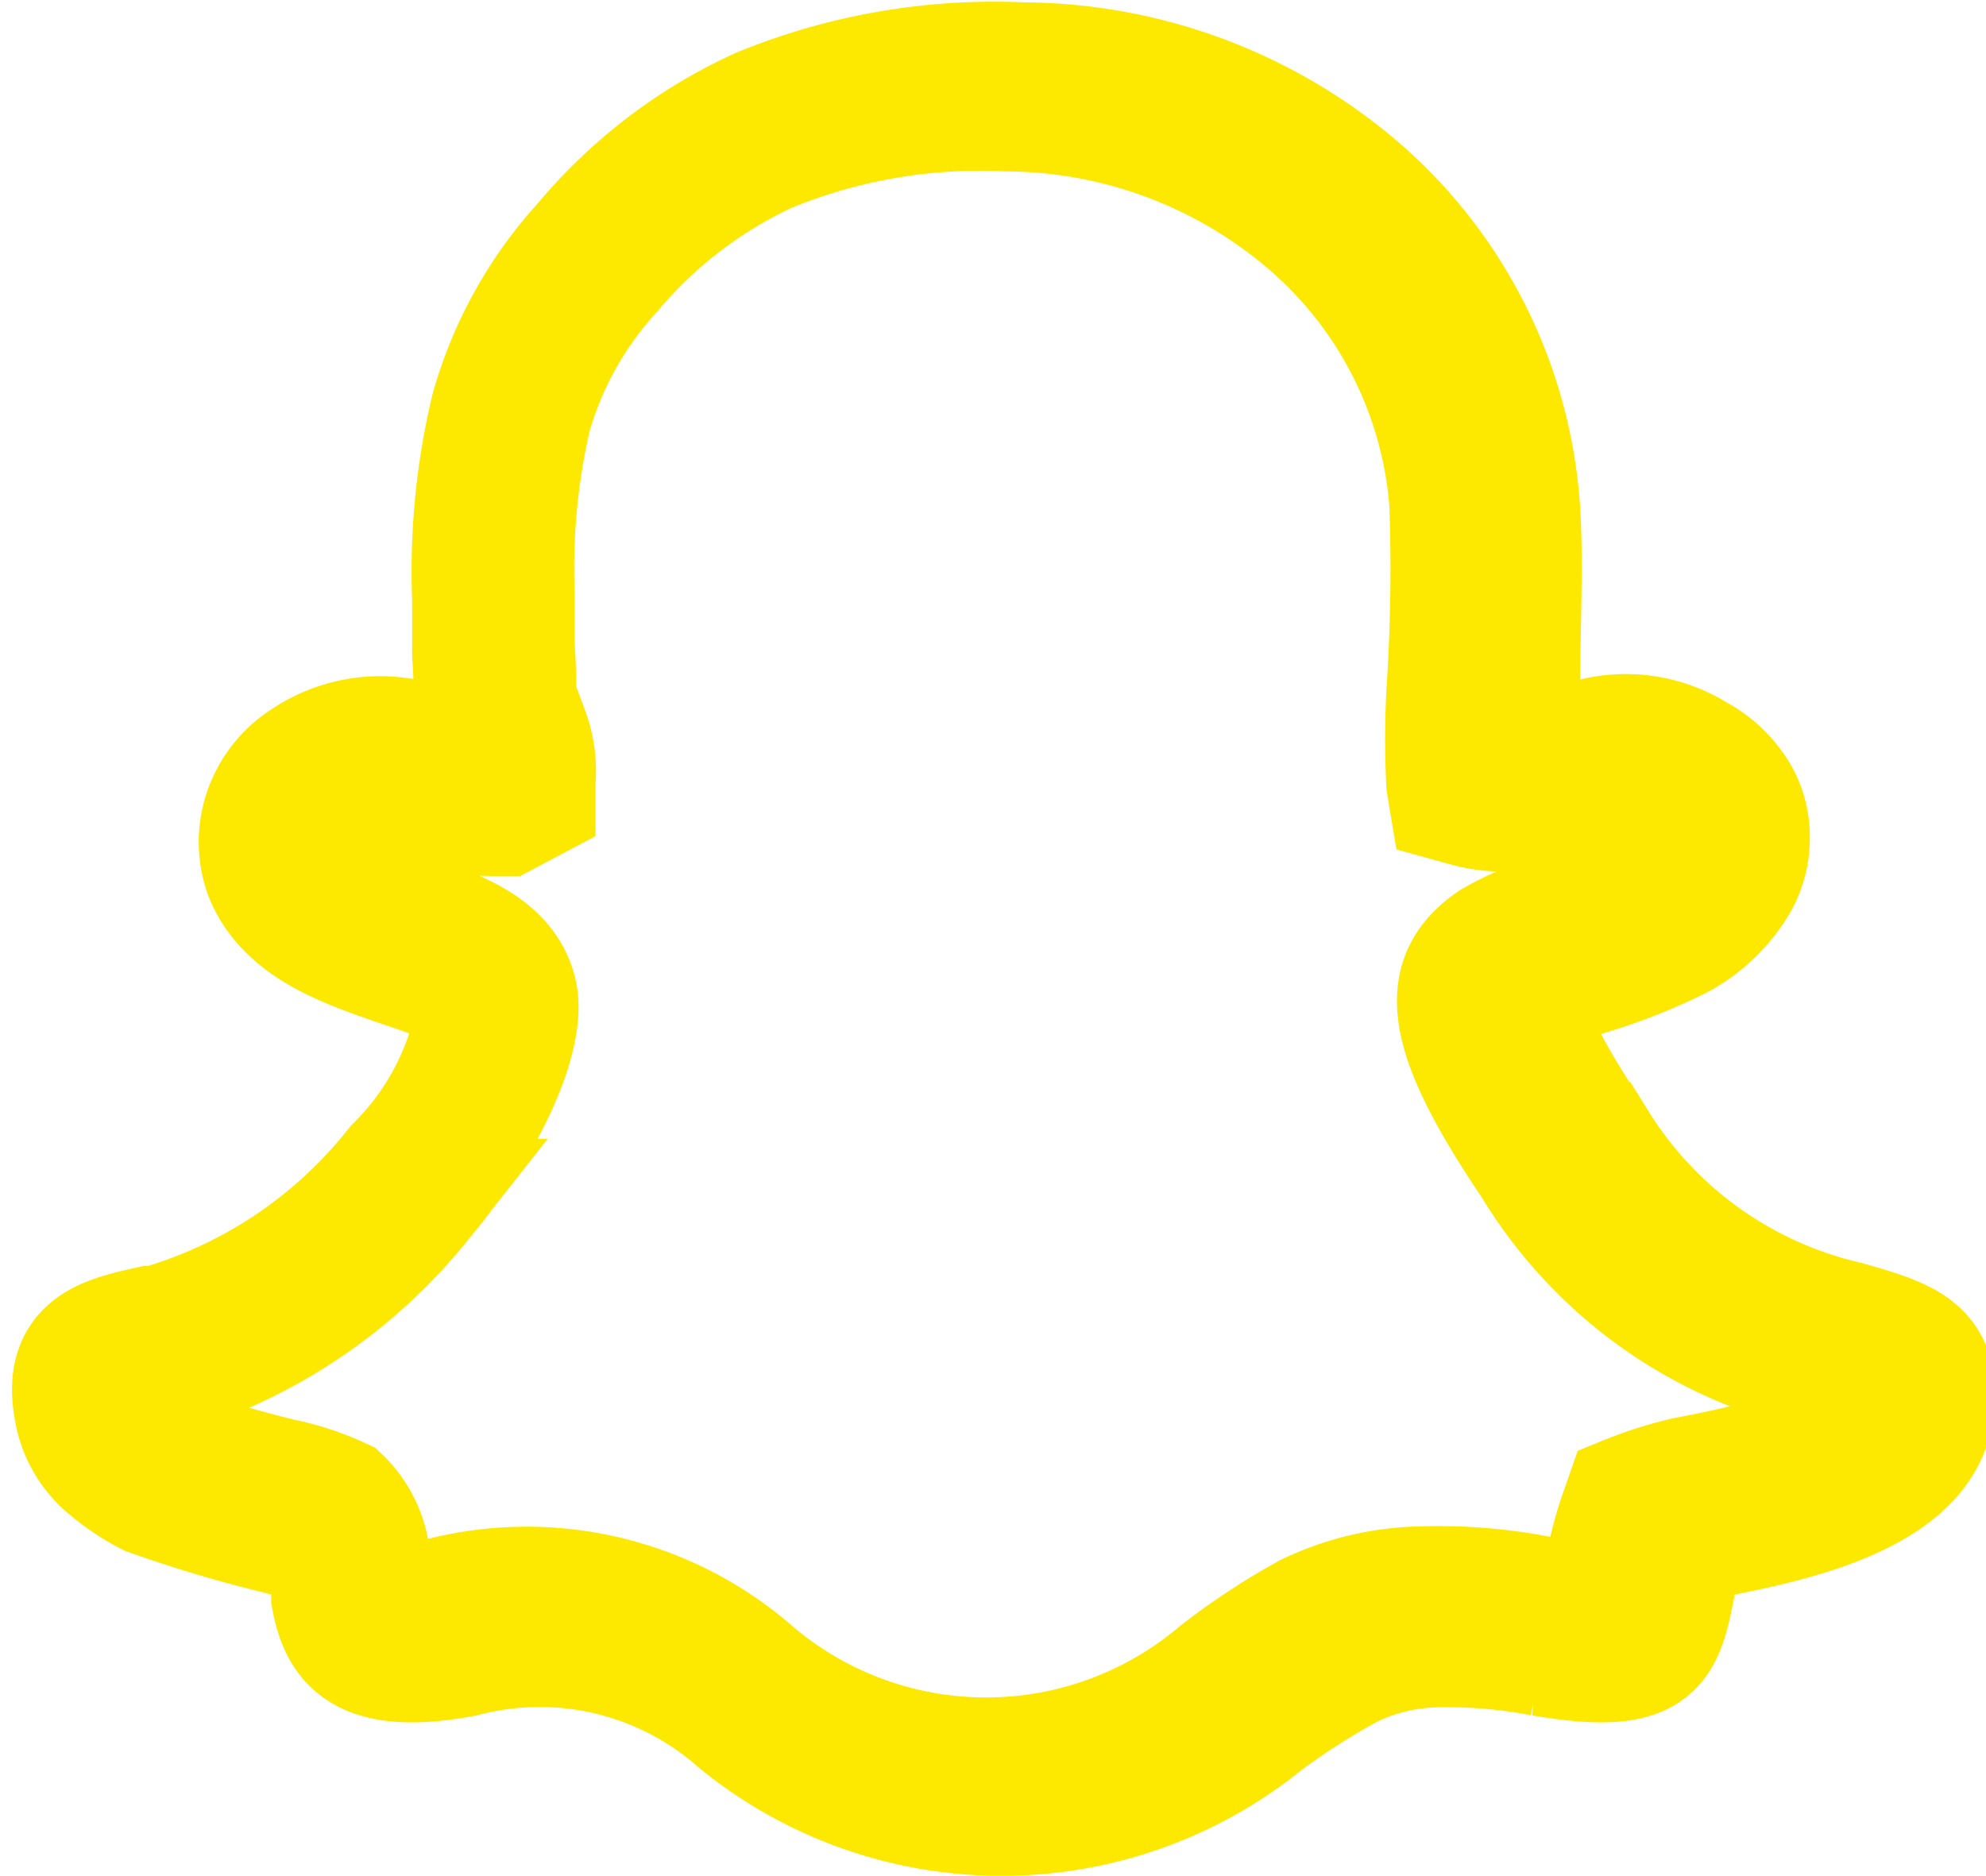 <svg id="Layer_1" data-name="Layer 1" xmlns="http://www.w3.org/2000/svg" viewBox="0 0 33.25 31.41"><defs><style>.cls-1{fill:#1d1d1b;stroke:#fde900;stroke-miterlimit:10;stroke-width:2px;fill-rule:evenodd;}</style></defs><path class="cls-1" d="M412.89,266.92a1.91,1.91,0,0,1,.11.84v.31l-.51.27h-.11a4.28,4.28,0,0,1-1.56-.27,1.51,1.51,0,0,0-1.44.06.7.7,0,0,0-.29.36.65.65,0,0,0,0,.43c.2.49,1,.76,1.69,1,.89.31,1.72.59,1.91,1.37v0c.16.67-.43,2.11-1.55,3.45a8.72,8.72,0,0,1-4.49,3l-.11,0c-.32.07-.61.14-.54.43a.67.67,0,0,0,.24.33,2.14,2.14,0,0,0,.5.32,19.62,19.62,0,0,0,2,.6,4.46,4.46,0,0,1,1,.33,1.63,1.63,0,0,1,.5,1.2c0,.09,0,.19,0,.26,0,.23.21.39,1.12.22a5.78,5.78,0,0,1,5.31,1.25,6,6,0,0,0,7.74,0,11.38,11.38,0,0,1,1.52-1,4.61,4.61,0,0,1,1.89-.45,8.92,8.92,0,0,1,1.94.15c1,.18,1.06,0,1.14-.46a6.1,6.1,0,0,1,.27-1l.07-.2a6.67,6.67,0,0,1,1-.32c1-.19,2.8-.56,2.92-1.31,0-.25-.26-.33-.77-.48a7.51,7.51,0,0,1-4.71-3.43c-1.57-2.32-1.53-3.17-.67-3.76a5,5,0,0,1,1.08-.46,9.16,9.16,0,0,0,1.29-.52,1.64,1.64,0,0,0,.67-.57.67.67,0,0,0,.08-.29.57.57,0,0,0-.06-.25.86.86,0,0,0-.35-.33,1.45,1.45,0,0,0-1.47,0,2.25,2.25,0,0,1-1.67.18l-.29-.08-.05-.3a14.44,14.44,0,0,1,0-1.52,31.54,31.54,0,0,0,.05-3.19,6.85,6.85,0,0,0-2.32-4.63,7.8,7.8,0,0,0-5.08-1.92,9.32,9.32,0,0,0-4,.69,7.56,7.56,0,0,0-2.61,2,6,6,0,0,0-1.35,2.42,11.31,11.31,0,0,0-.28,2.92c0,.25,0,.57,0,.89a9.35,9.35,0,0,1,0,1.38Zm-.84.47a.53.53,0,0,0-.05-.15l-.07-.13V267a9.22,9.22,0,0,0,0-1.36c0-.32,0-.64,0-.94a11.68,11.68,0,0,1,.31-3.18,6.92,6.92,0,0,1,1.55-2.79,8.38,8.38,0,0,1,2.94-2.25,10.33,10.33,0,0,1,4.43-.77,8.72,8.72,0,0,1,5.69,2.15,7.83,7.83,0,0,1,2.63,5.27c.07.9,0,2.26,0,3.3,0,.4,0,.75-.05,1a2.08,2.08,0,0,0,.73-.19,2.24,2.24,0,0,1,2.28.06,1.81,1.81,0,0,1,.73.72,1.45,1.45,0,0,1,.16.71,1.51,1.51,0,0,1-.2.73,2.53,2.53,0,0,1-1,.95,9.63,9.63,0,0,1-1.43.57,4,4,0,0,0-.85.36c-.34.22-.22.75.92,2.45a6.68,6.68,0,0,0,4.19,3c1,.29,1.61.46,1.44,1.54-.22,1.4-2.45,1.85-3.67,2.09l-.33.07-.16.06c-.07.23-.11.45-.15.64-.21,1.06-.3,1.55-2.24,1.22a8.37,8.37,0,0,0-1.73-.15,3.44,3.44,0,0,0-1.49.35,12.16,12.16,0,0,0-1.41.9,7,7,0,0,1-8.84,0,5,5,0,0,0-4.59-1.09c-1.72.32-2.08-.24-2.22-1,0-.12,0-.23,0-.34s-.05-.47-.17-.57h0c-.06-.05-.25,0-.66-.13a21.82,21.82,0,0,1-2.22-.66,3.6,3.6,0,0,1-.69-.46,1.61,1.61,0,0,1-.53-.82c-.3-1.22.43-1.39,1.24-1.57l.11,0a7.83,7.83,0,0,0,4-2.68,4.79,4.79,0,0,0,1.36-2.63h0c-.06-.28-.66-.49-1.29-.7-.92-.32-1.91-.65-2.27-1.55a1.62,1.62,0,0,1,0-1.08,1.67,1.67,0,0,1,.68-.85,2.26,2.26,0,0,1,2.23-.17A4.37,4.37,0,0,0,412.05,267.39Z" transform="translate(-404.03 -254.67)"/></svg>